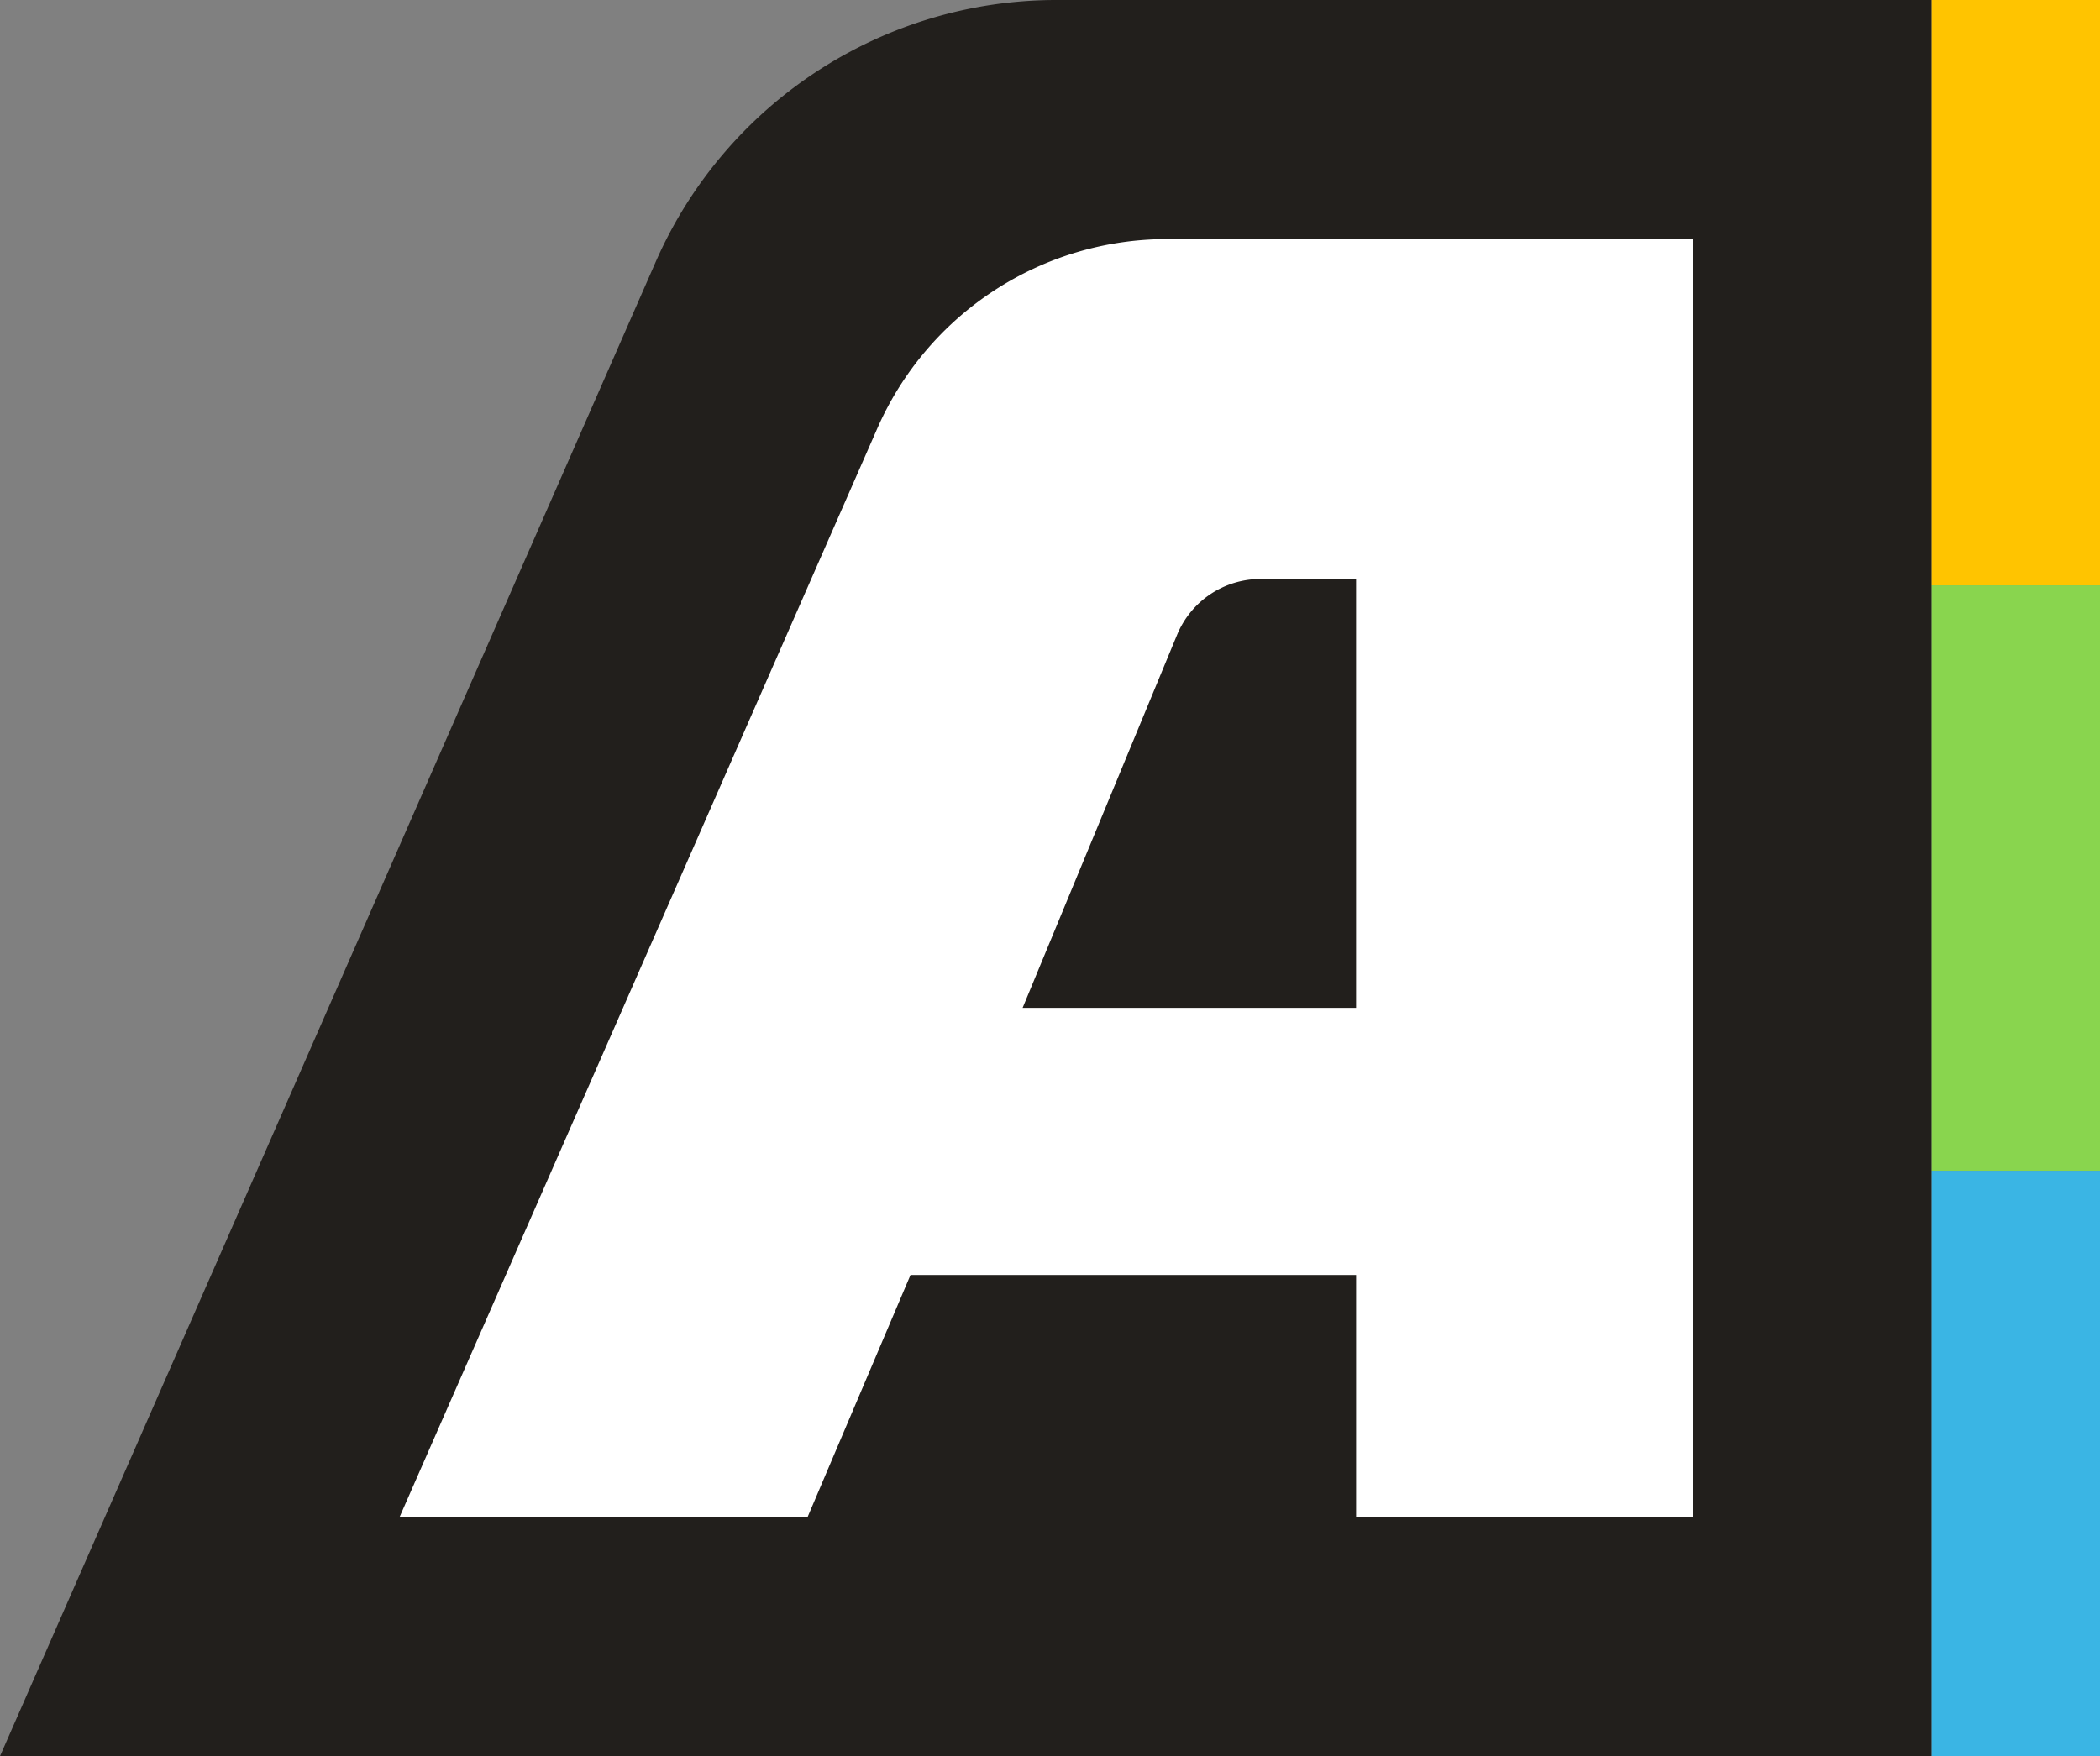 <?xml version="1.0" encoding="UTF-8"?> <svg xmlns="http://www.w3.org/2000/svg" xmlns:xlink="http://www.w3.org/1999/xlink" id="Group_10876" data-name="Group 10876" width="200.221" height="167.48" viewBox="0 0 200.221 167.48"><rect x="0" y="0" width="200.221" height="167.48" fill="#808080" stroke="none"/><defs><clipPath id="clip-path"><rect id="Rectangle_3949" data-name="Rectangle 3949" width="200.221" height="167.48" fill="none"></rect></clipPath></defs><g id="Group_10875" data-name="Group 10875" clip-path="url(#clip-path)"><path id="Path_938" data-name="Path 938" d="M100.563,0A41.714,41.714,0,0,0,62.591,24.806L0,167.48H184.173V0Z" fill="#221f1c"></path><path id="Path_939" data-name="Path 939" d="M111.279,22.8A30.176,30.176,0,0,0,83.645,40.855L38.092,144.69h38.9l9.818-23.1h42.484v23.1h32.091V22.8Zm18.013,73.315H97.5L112.23,60.533a8.61,8.61,0,0,1,7.954-5.317h9.108Z" fill="#fff"></path><rect id="Rectangle_3946" data-name="Rectangle 3946" width="16.048" height="55.827" transform="translate(184.173)" fill="#ffc400"></rect><rect id="Rectangle_3947" data-name="Rectangle 3947" width="16.048" height="55.827" transform="translate(184.173 55.826)" fill="#89d54e"></rect><rect id="Rectangle_3948" data-name="Rectangle 3948" width="16.048" height="55.827" transform="translate(184.173 111.653)" fill="#3ab5e4"></rect></g></svg> 